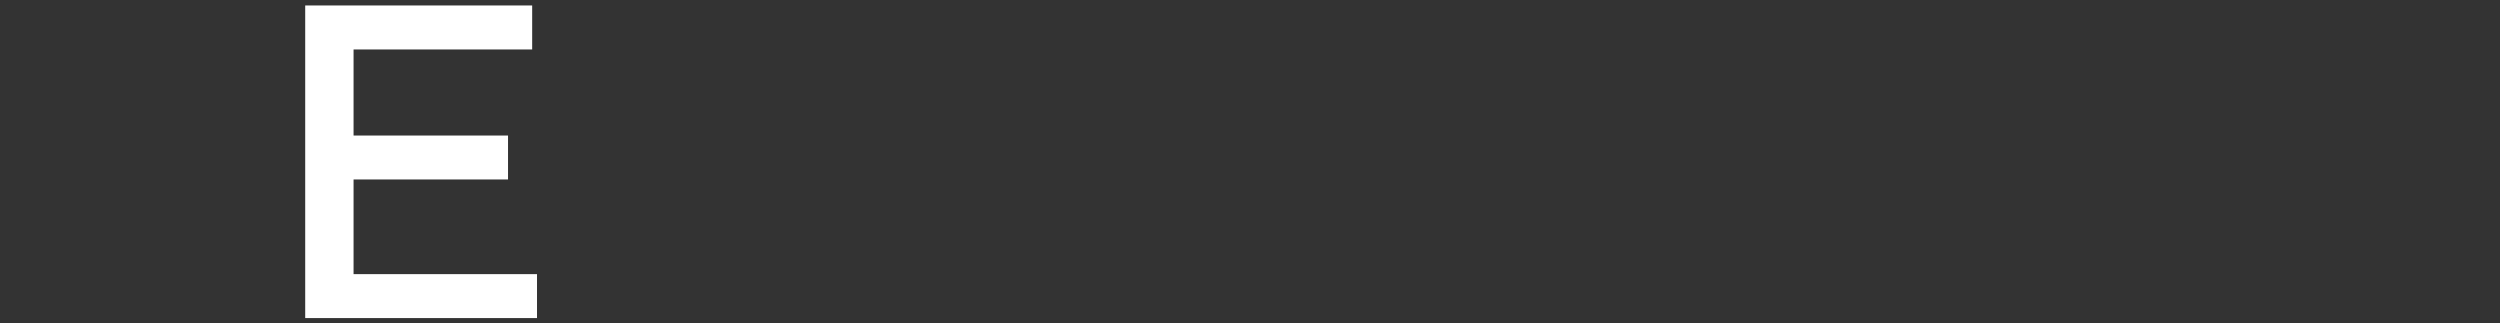 <?xml version="1.0" encoding="iso-8859-1"?>
<!-- Generator: Adobe Illustrator 25.2.3, SVG Export Plug-In . SVG Version: 6.00 Build 0)  -->
<svg version="1.1" id="&#x30EC;&#x30A4;&#x30E4;&#x30FC;_1"
	 xmlns="http://www.w3.org/2000/svg" xmlns:xlink="http://www.w3.org/1999/xlink" x="0px" y="0px" viewBox="0 0 997 129"
	 style="enable-background:new 0 0 997 129;" xml:space="preserve">
<rect x="0" y="0" width="997" height="129" fill="#333333" stroke="none"/>
<path id="SERVICE" style="fill-rule:evenodd;clip-rule:evenodd;fill:#FFFFFF;" d="M214.158,109.312H141V71.583h61.6V54.05H141
	V19.717h71.23V2.184h-90.513v124.661h92.441L214.158,109.312L214.158,109.312z"/>
</svg>
